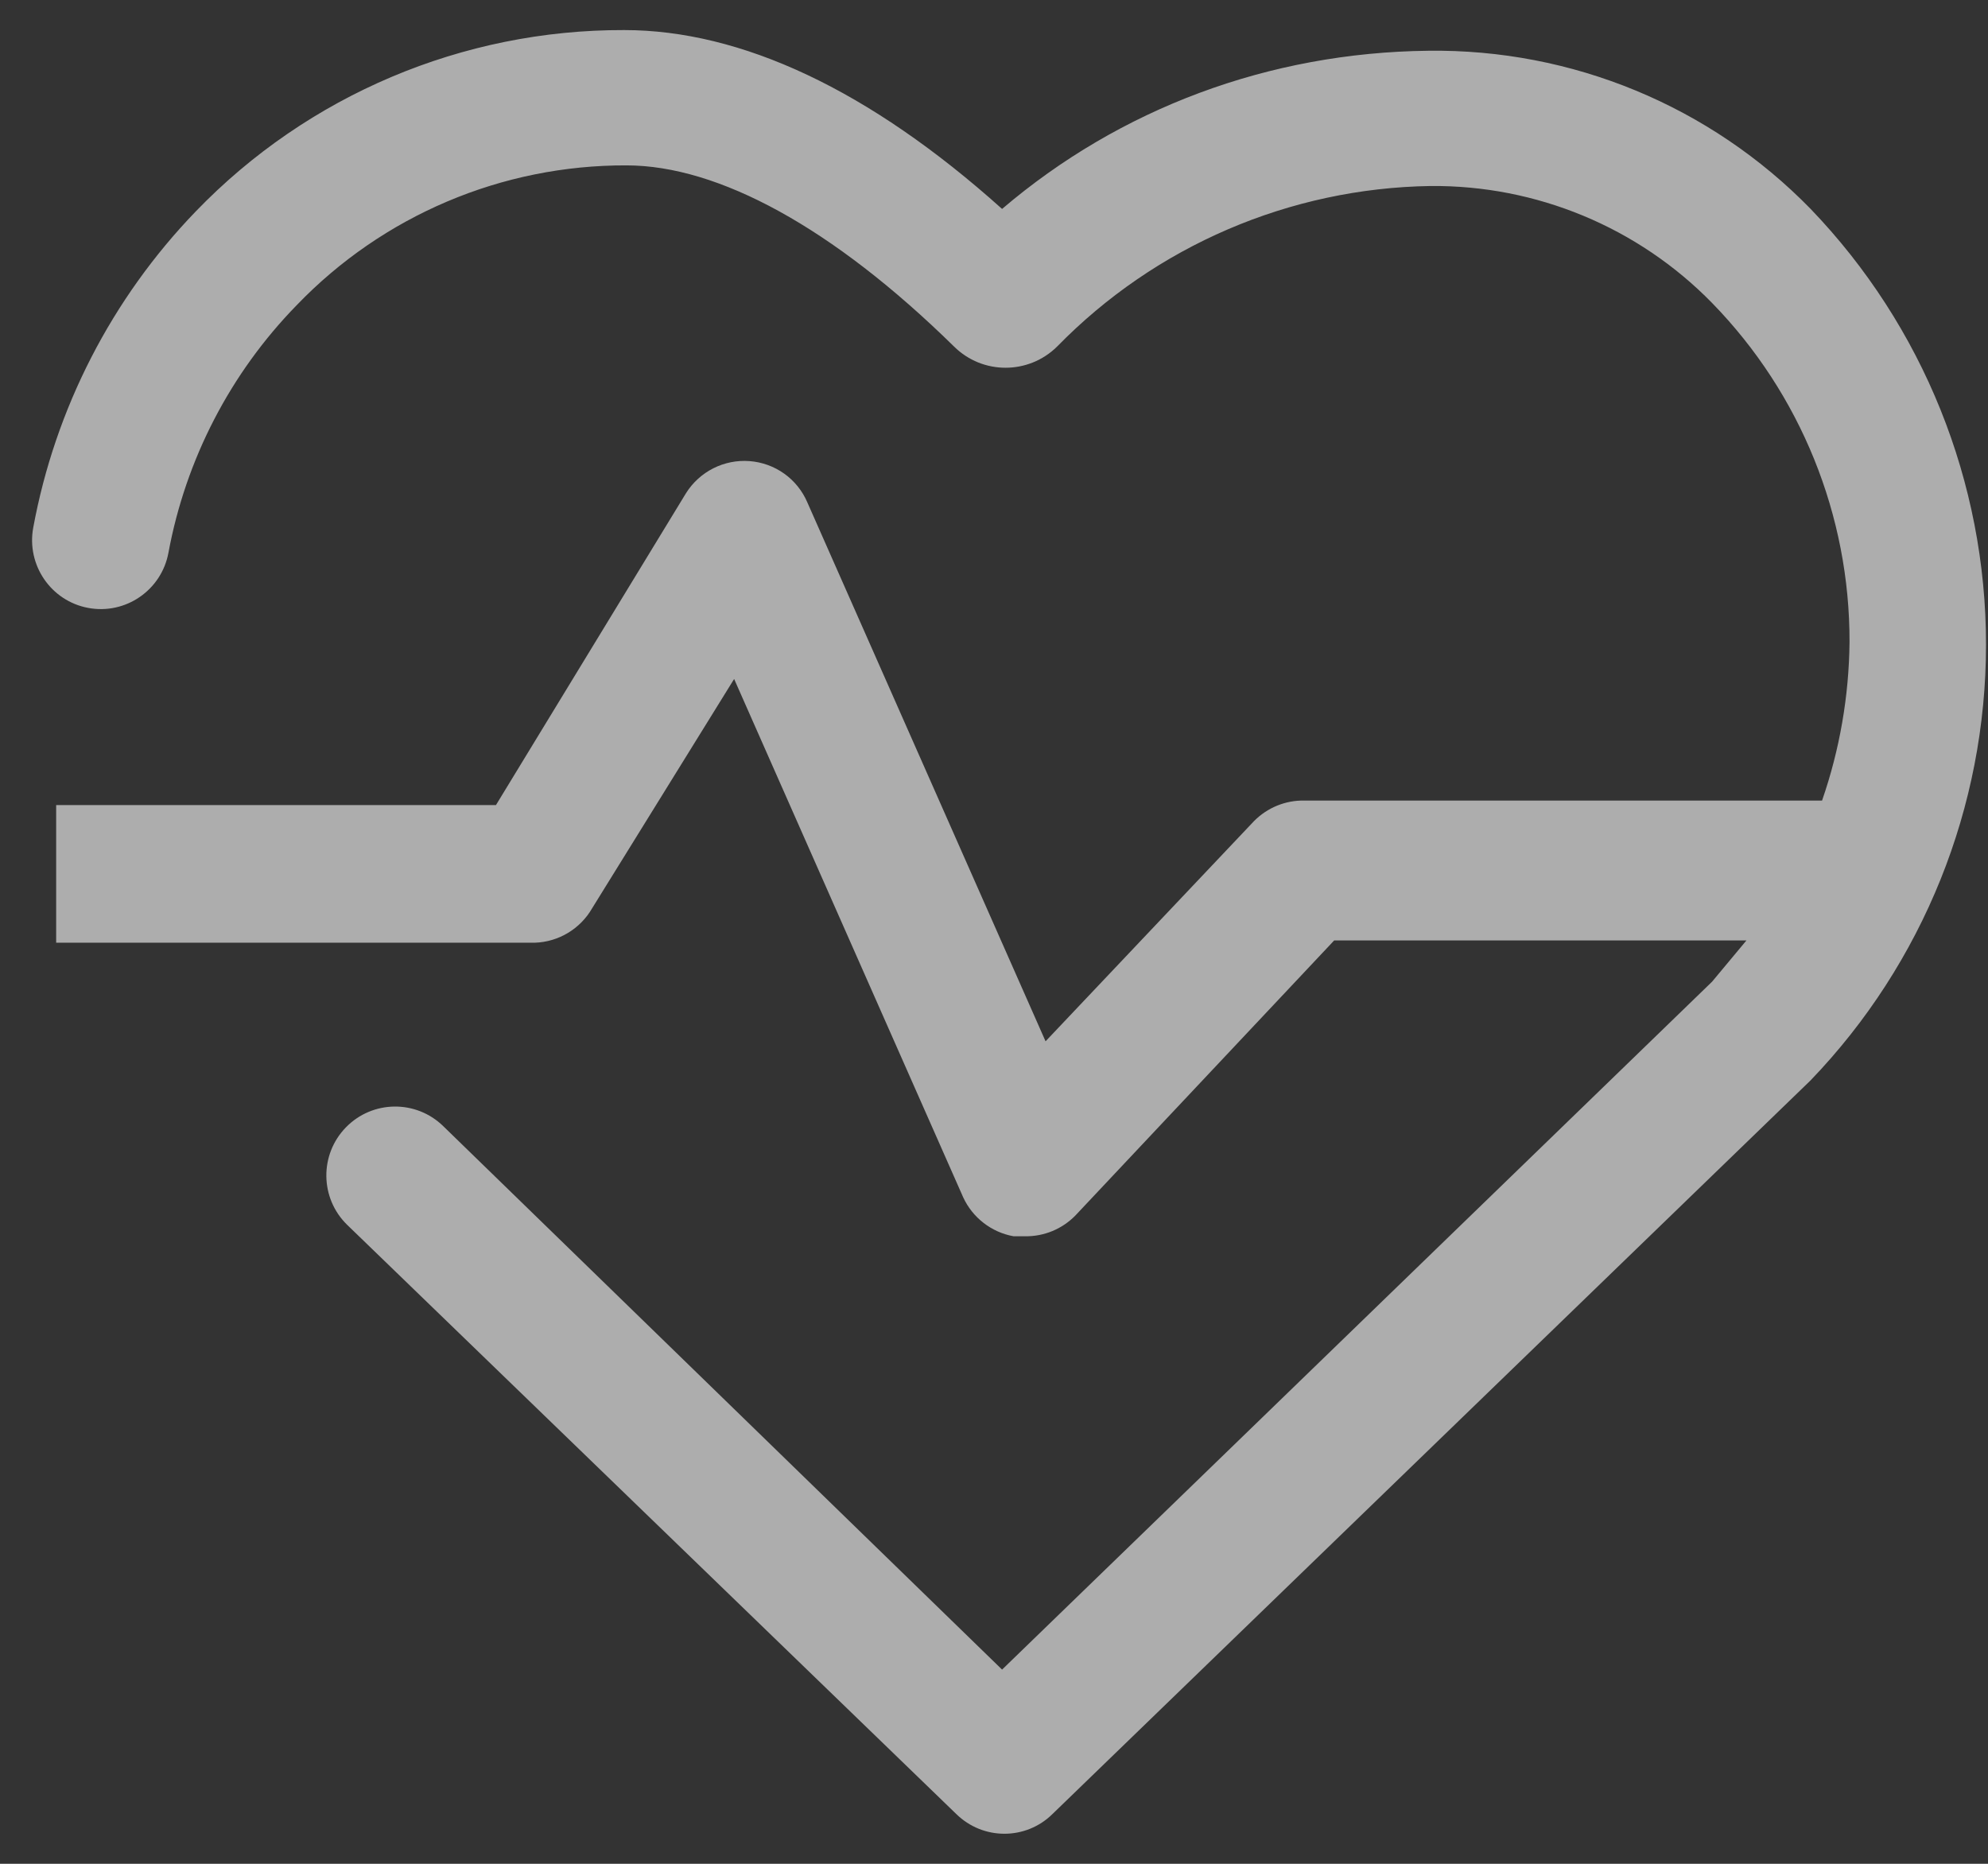 <?xml version="1.0" encoding="UTF-8"?>
<svg width="32px" height="30px" viewBox="0 0 32 30" version="1.1" xmlns="http://www.w3.org/2000/svg" xmlns:xlink="http://www.w3.org/1999/xlink">
    <rect x="0" y="0" width="32" height="30" fill="#333333" stroke="none"/>
    <!-- Generator: sketchtool 51.2 (57519) - http://www.bohemiancoding.com/sketch -->
    <title>DC59B9D5-54BF-4424-AA02-602AE4A7DCF7</title>
    <desc>Created with sketchtool.</desc>
    <defs></defs>
    <g id="Icons" stroke="none" stroke-width="1" fill="none" fill-rule="evenodd" opacity="0.6">
        <g id="Icons-2" transform="translate(-283, -349)" fill="#000000">
            <g id="mono" transform="translate(79, 334)">
                <g id="icons/category/diagnostics-simple" transform="translate(190, 0)">
                    <g id="Group-12" transform="translate(14.4, 15)">
                        <path style="fill: #ffffff" d="M15.73,3.363 C13.591,1.444 11.528,0.484 9.647,0.484 C7.049,0.477 4.559,1.529 2.753,3.401 C1.399,4.803 0.489,6.575 0.135,8.493 C0.024,9.094 0.42,9.674 1.02,9.785 C1.621,9.897 2.198,9.501 2.311,8.899 C2.589,7.396 3.307,6.007 4.375,4.913 C5.764,3.468 7.681,2.655 9.684,2.662 C11.159,2.662 13.002,3.659 14.957,5.578 C15.416,6.033 16.155,6.033 16.616,5.578 C18.2,3.957 20.36,3.029 22.624,2.994 C24.329,2.978 25.967,3.657 27.159,4.877 C28.583,6.337 29.377,8.298 29.371,10.338 C29.362,11.206 29.213,12.067 28.929,12.886 L20.596,12.886 C20.292,12.88 19.999,13 19.785,13.217 L16.43,16.761 L12.596,8.088 C12.434,7.708 12.075,7.453 11.665,7.422 C11.254,7.391 10.861,7.59 10.642,7.939 L7.583,12.959 L0.504,12.959 L0.504,15.174 L8.21,15.174 C8.591,15.161 8.94,14.952 9.131,14.62 L11.417,10.929 L15.104,19.272 C15.255,19.6 15.559,19.835 15.914,19.899 L16.099,19.899 C16.404,19.904 16.696,19.783 16.909,19.566 L21.076,15.137 L27.712,15.137 L27.159,15.801 L15.73,26.874 L6.735,18.127 C6.297,17.699 5.596,17.707 5.168,18.146 C4.741,18.584 4.749,19.286 5.187,19.714 L14.993,29.199 C15.424,29.622 16.112,29.622 16.541,29.199 L28.745,17.389 C30.557,15.504 31.568,12.991 31.568,10.376 C31.568,7.761 30.557,5.248 28.745,3.363 C27.128,1.705 24.903,0.786 22.589,0.817 C20.024,0.846 17.625,1.747 15.73,3.363 Z" id="Page-1"></path>
                    </g>
                </g>
            </g>
        </g>
    </g>
</svg>